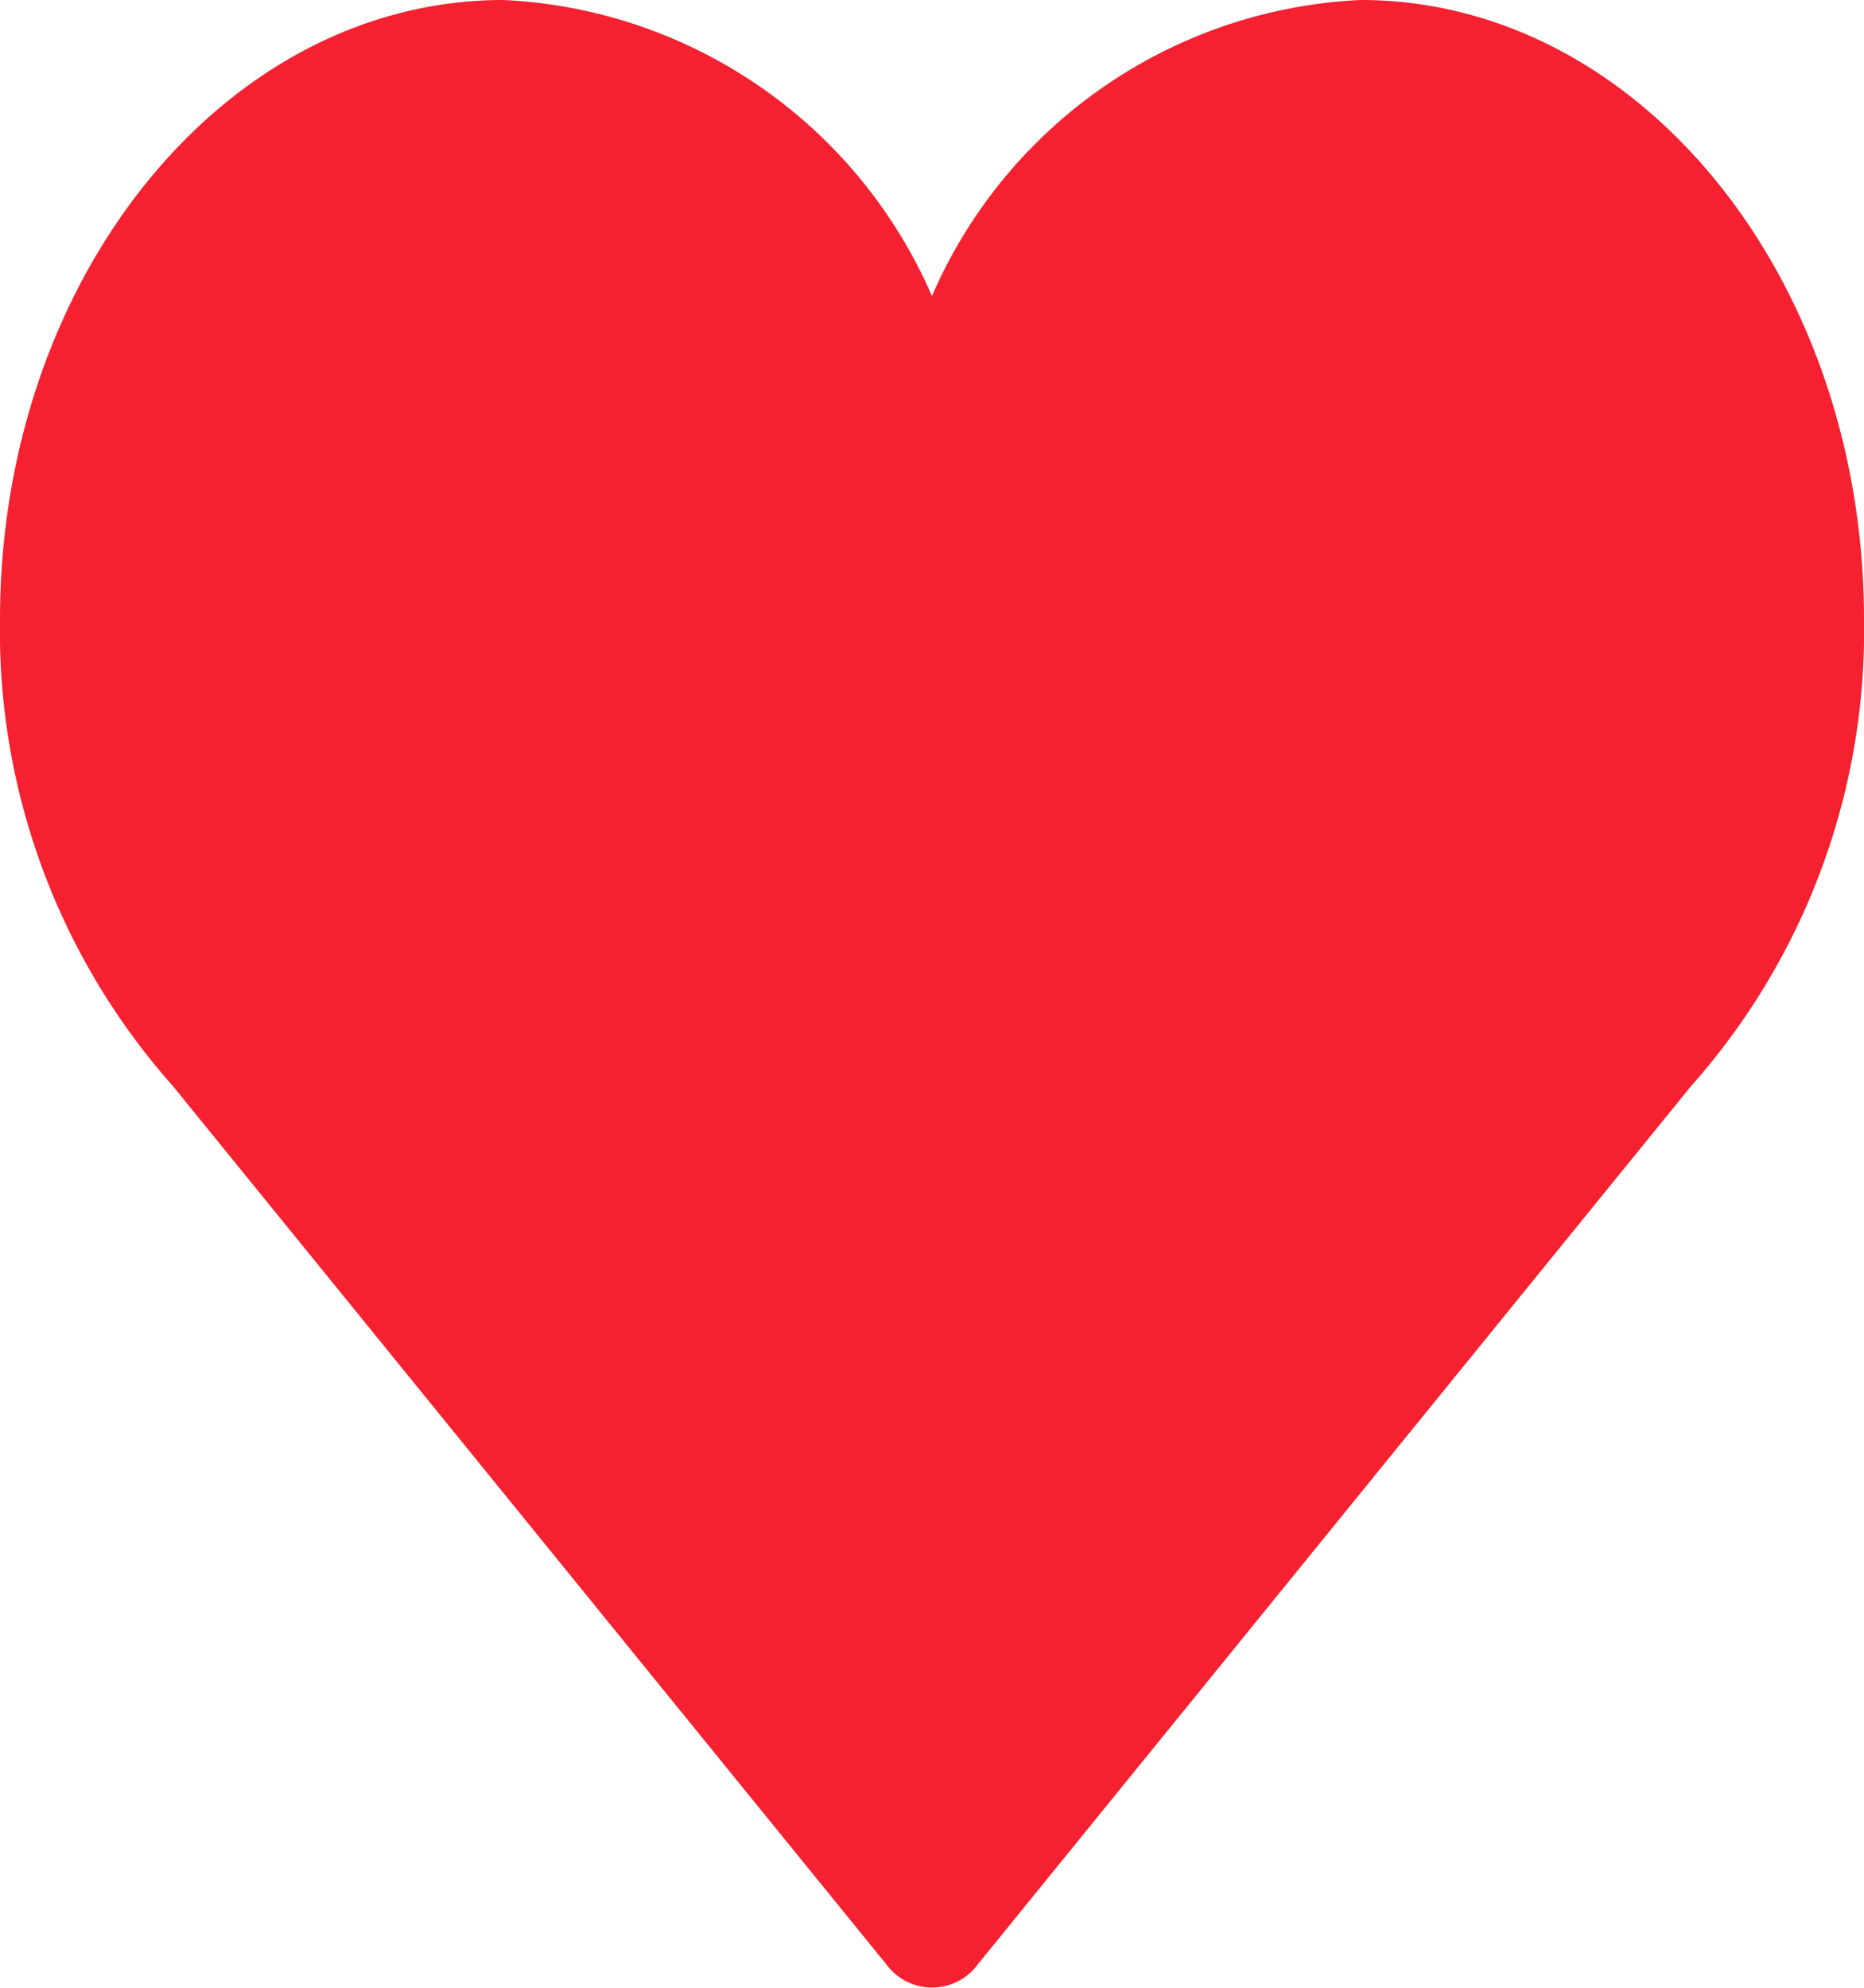 <svg id="product-favourite" xmlns="http://www.w3.org/2000/svg" width="15.533" height="16.562" viewBox="0 0 15.533 16.562">
  <g id="Icons_18_" transform="translate(0 0)">
    <path id="Path_75" data-name="Path 75" d="M15.533,38.115c0-2.852-1.878-5.163-4.195-5.163a4.1,4.1,0,0,0-3.572,2.467,4.1,4.1,0,0,0-3.572-2.467C1.878,32.952,0,35.264,0,38.115A5.708,5.708,0,0,0,1.44,42l5.944,7.317a.473.473,0,0,0,.766,0L14.093,42A5.708,5.708,0,0,0,15.533,38.115Z" transform="translate(0 -32.952)" fill="#f52030"/>
  </g>
</svg>
